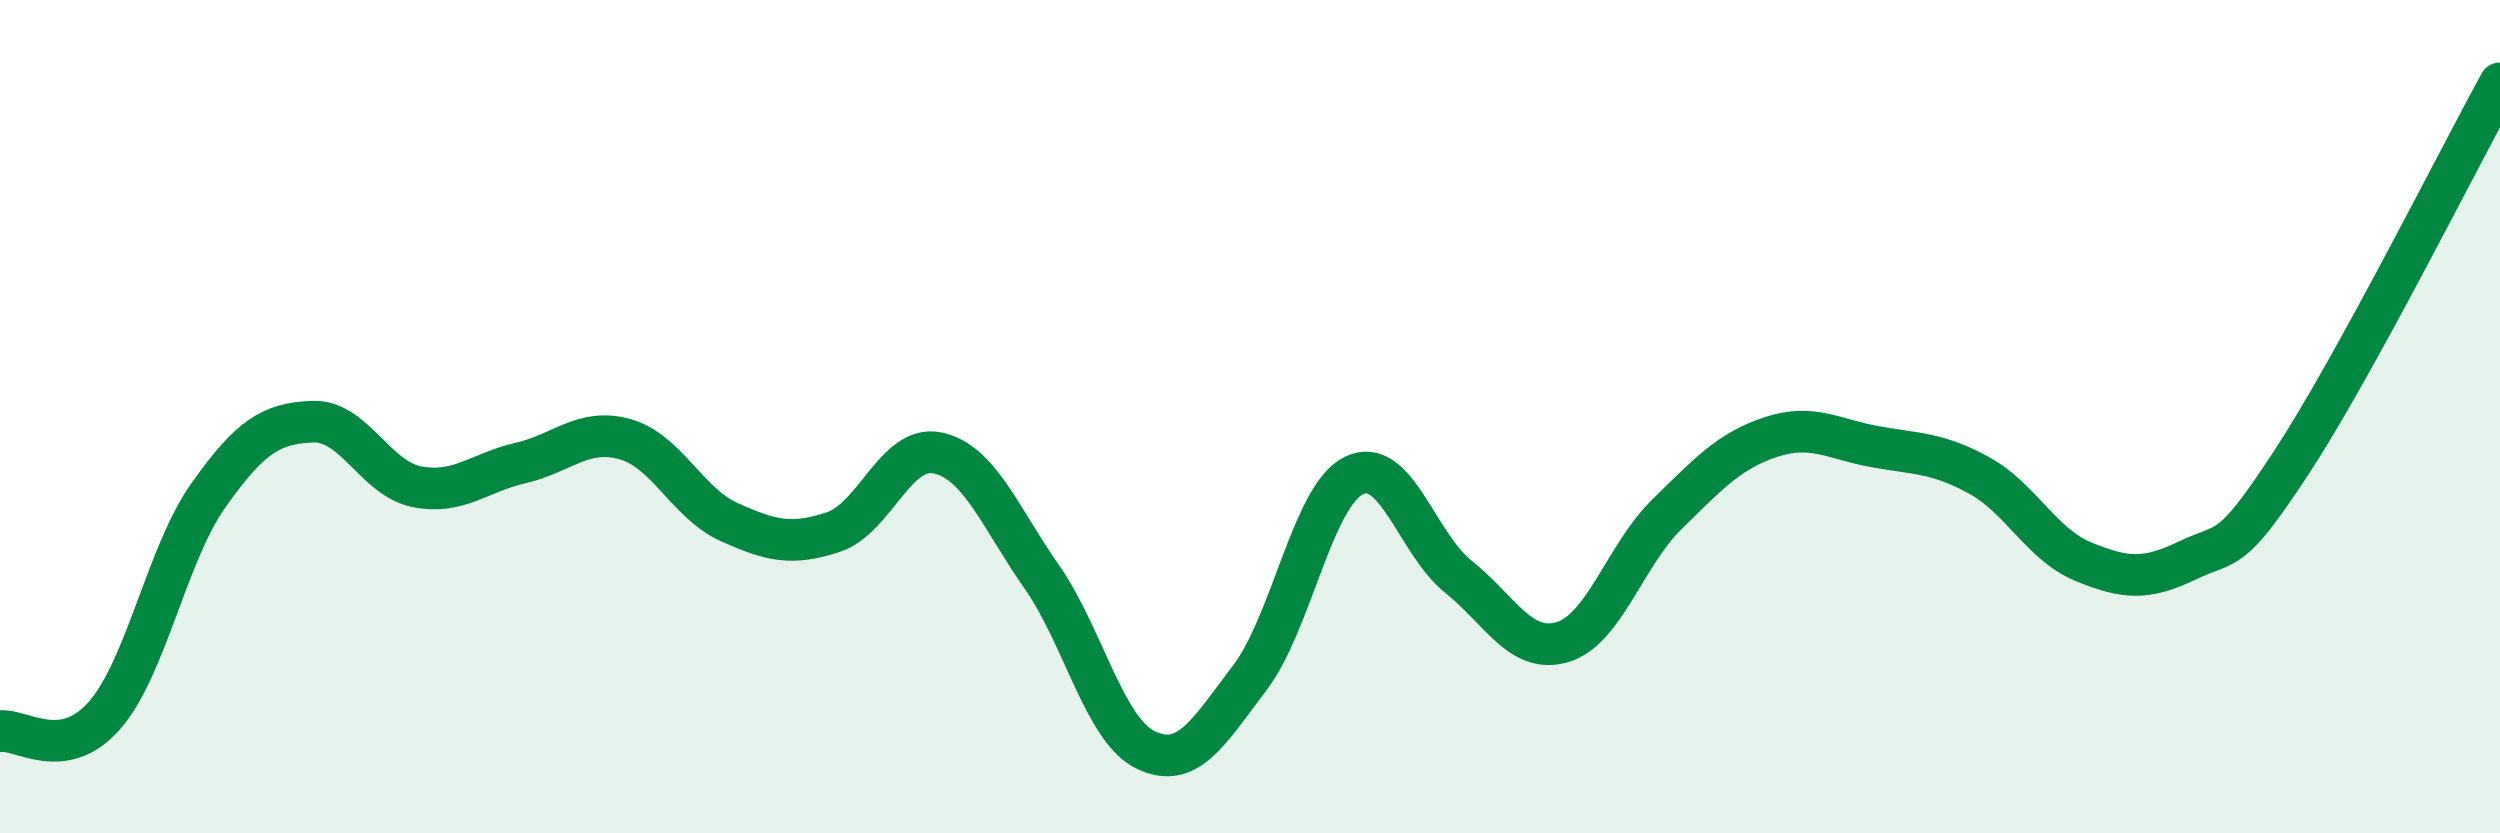 
    <svg width="60" height="20" viewBox="0 0 60 20" xmlns="http://www.w3.org/2000/svg">
      <path
        d="M 0,17.55 C 0.5,17.48 1.5,18.31 2.5,17.18 C 3.5,16.05 4,13.3 5,11.89 C 6,10.48 6.5,10.16 7.5,10.12 C 8.5,10.08 9,11.48 10,11.68 C 11,11.88 11.5,11.34 12.5,11.11 C 13.5,10.88 14,10.26 15,10.54 C 16,10.82 16.5,12.08 17.5,12.53 C 18.5,12.98 19,13.1 20,12.77 C 21,12.44 21.5,10.66 22.5,10.87 C 23.5,11.08 24,12.41 25,13.84 C 26,15.27 26.5,17.52 27.5,18 C 28.5,18.48 29,17.58 30,16.26 C 31,14.94 31.5,11.89 32.5,11.41 C 33.5,10.93 34,13.04 35,13.84 C 36,14.64 36.5,15.71 37.5,15.41 C 38.5,15.11 39,13.33 40,12.35 C 41,11.37 41.5,10.82 42.5,10.49 C 43.5,10.16 44,10.54 45,10.72 C 46,10.9 46.5,10.86 47.5,11.41 C 48.5,11.96 49,13.07 50,13.48 C 51,13.89 51.5,13.93 52.5,13.45 C 53.5,12.97 53.5,13.38 55,11.09 C 56.5,8.8 59,3.82 60,2L60 20L0 20Z"
        fill="#008740"
        opacity="0.1"
        stroke-linecap="round"
        stroke-linejoin="round"
      />
      <path
        d="M 0,17.55 C 0.5,17.48 1.5,18.31 2.5,17.18 C 3.5,16.05 4,13.3 5,11.89 C 6,10.48 6.5,10.16 7.5,10.12 C 8.5,10.08 9,11.48 10,11.68 C 11,11.88 11.5,11.34 12.5,11.11 C 13.5,10.88 14,10.26 15,10.54 C 16,10.82 16.5,12.08 17.5,12.53 C 18.5,12.98 19,13.1 20,12.77 C 21,12.44 21.5,10.66 22.5,10.87 C 23.5,11.08 24,12.41 25,13.84 C 26,15.27 26.5,17.52 27.5,18 C 28.5,18.48 29,17.58 30,16.26 C 31,14.94 31.5,11.89 32.5,11.41 C 33.5,10.93 34,13.04 35,13.84 C 36,14.64 36.5,15.71 37.5,15.41 C 38.5,15.11 39,13.33 40,12.35 C 41,11.37 41.5,10.82 42.5,10.49 C 43.5,10.16 44,10.54 45,10.72 C 46,10.9 46.5,10.86 47.5,11.41 C 48.5,11.96 49,13.07 50,13.48 C 51,13.89 51.5,13.93 52.5,13.45 C 53.5,12.97 53.5,13.38 55,11.09 C 56.5,8.8 59,3.82 60,2"
        stroke="#008740"
        stroke-width="1"
        fill="none"
        stroke-linecap="round"
        stroke-linejoin="round"
      />
    </svg>
  
